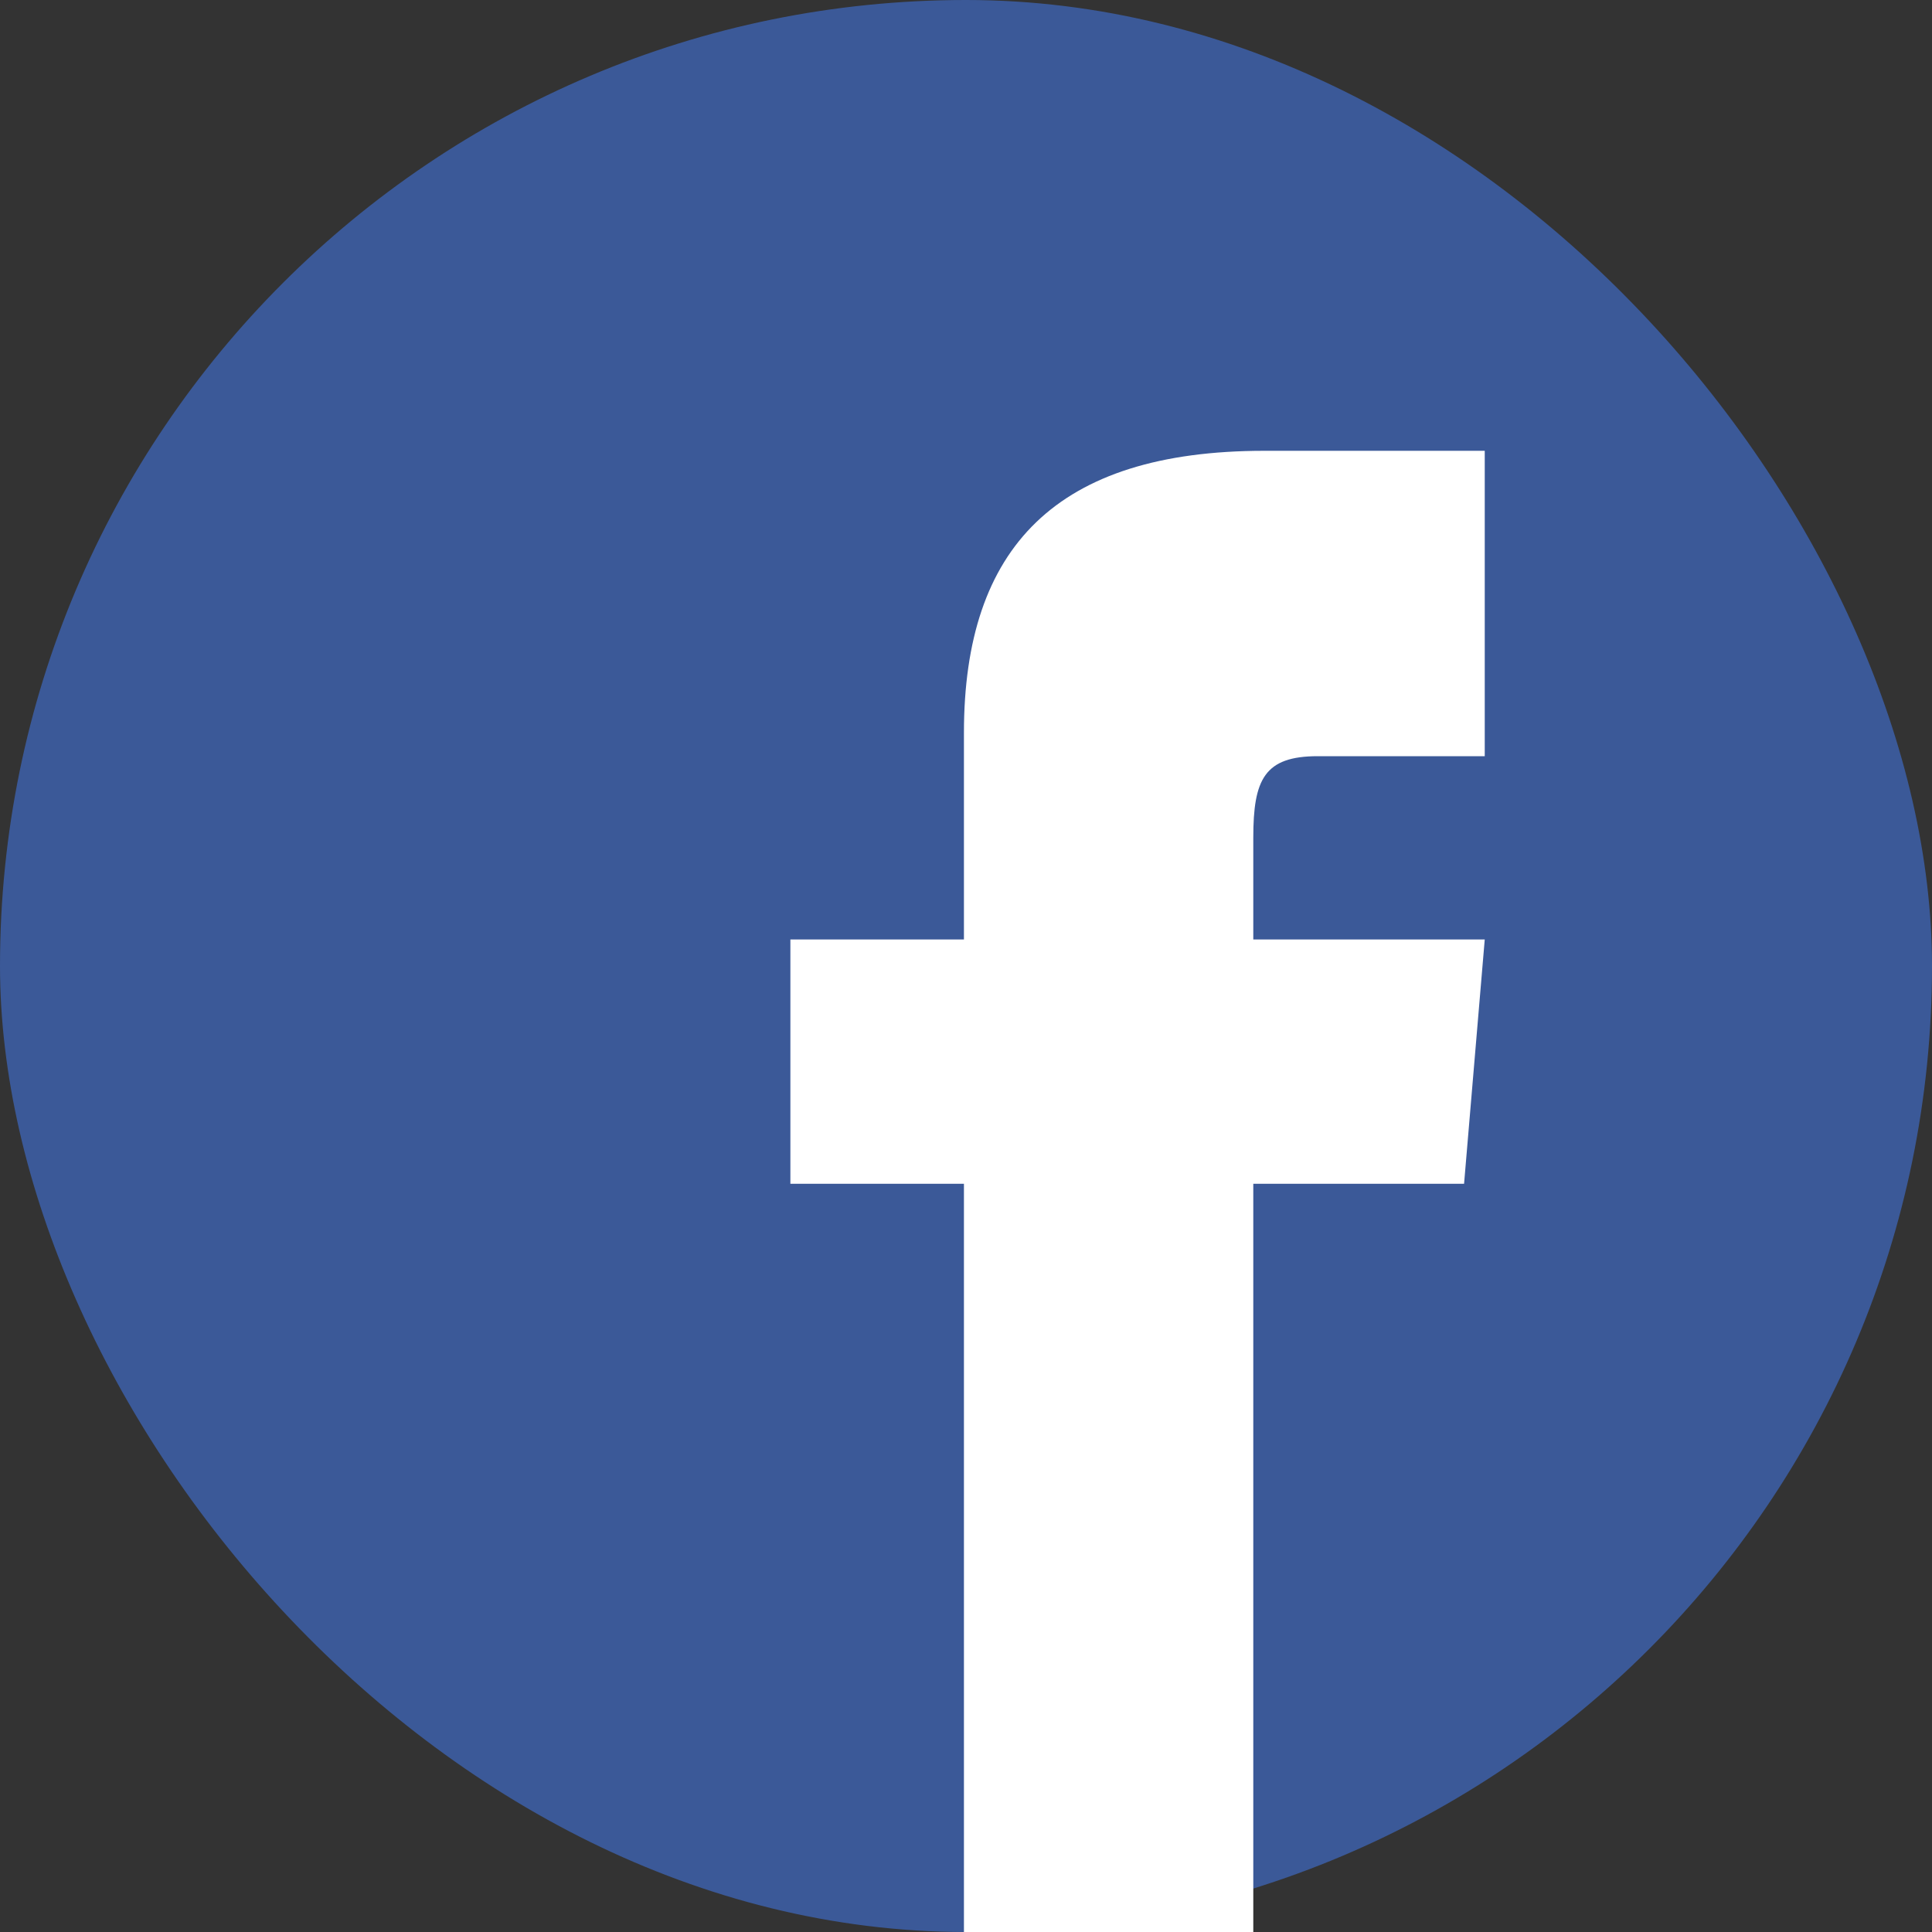 <svg width="30" height="30" viewBox="0 0 30 30" fill="none" xmlns="http://www.w3.org/2000/svg">
<rect x="0" y="0" width="30" height="30" fill="#333333" stroke="none"/>
<rect width="30" height="30" rx="15" fill="#3B5998"/>
<path d="M14.968 14.588H12.273V18.382H14.968V30H19.461V18.382H22.734L23.055 14.588H19.461V13.007C19.461 12.101 19.634 11.742 20.463 11.742H23.055V7H19.634C16.402 7 14.968 8.501 14.968 11.377V14.588Z" fill="white"/>
</svg>
